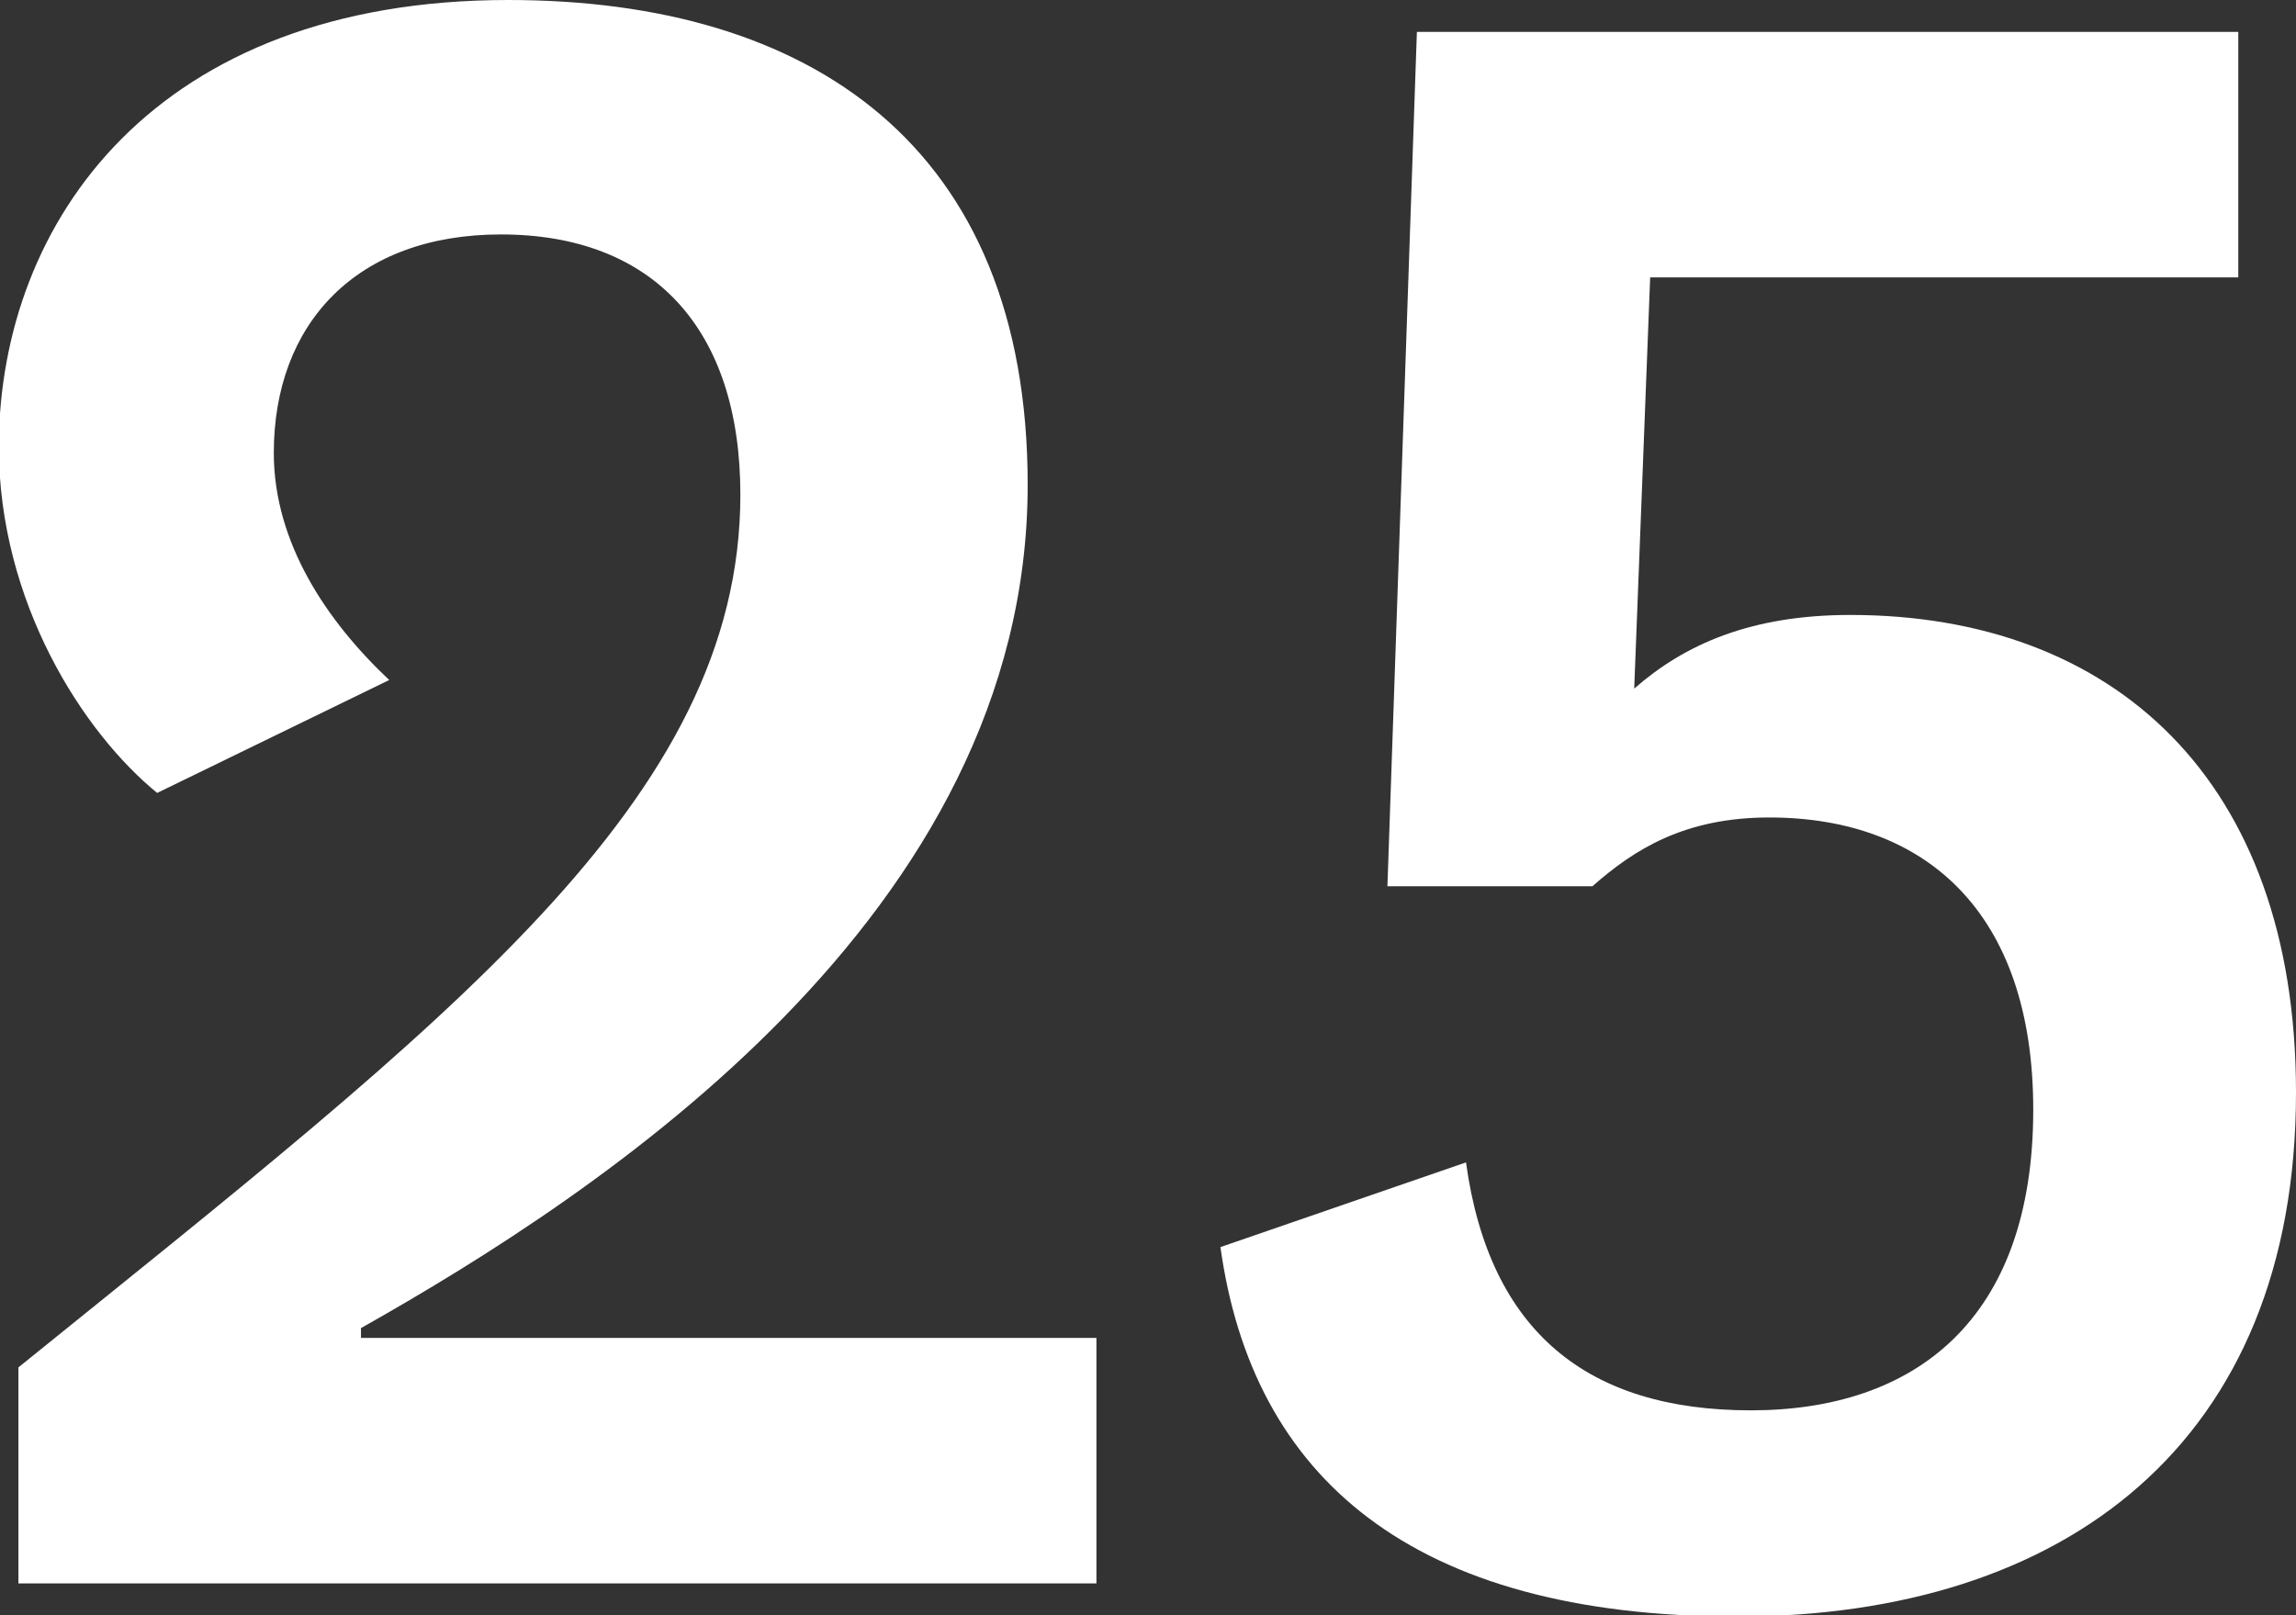 <?xml version="1.0" encoding="UTF-8"?>
<svg xmlns="http://www.w3.org/2000/svg" id="Layer_2" data-name="Layer 2" viewBox="0 0 18.7 13.16">
  <rect x="0" y="0" width="18.7" height="13.16" fill="#333333" stroke="none"/>
  <defs>
    <style>
      .cls-1 {
        fill: #fff;
      }
    </style>
  </defs>
  <g id="Layer_1-2" data-name="Layer 1">
    <g id="legend-numbers">
      <g id="legend-number-25">
        <g id="_25" data-name="25">
          <path class="cls-1" d="M8.93,12.9H.15v-1.76c3.5-2.83,5.88-4.62,5.88-7.11,0-1.35-.71-2.12-1.95-2.12-1.18,0-1.85.73-1.85,1.78,0,.73.43,1.37.94,1.85l-1.89.92c-.6-.49-1.29-1.55-1.29-2.83C0,1.8,1.27,0,4.14,0c2.45,0,4.23,1.18,4.23,3.95,0,3.5-3.48,5.77-5.43,6.87v.08h5.99v2Z"></path>
          <path class="cls-1" d="M11.53.26h6.7v2h-4.79l-.13,3.35c.41-.36.95-.6,1.76-.6,2.13,0,3.63,1.33,3.63,3.89,0,2.86-1.89,4.27-4.55,4.27s-3.95-1.14-4.21-3.01l2-.69c.19,1.38.99,2.02,2.32,2.02s2.3-.73,2.3-2.45c0-1.61-.88-2.38-2.15-2.38-.69,0-1.1.26-1.44.56h-1.67l.24-6.96Z"></path>
        </g>
      </g>
    </g>
  </g>
</svg>
